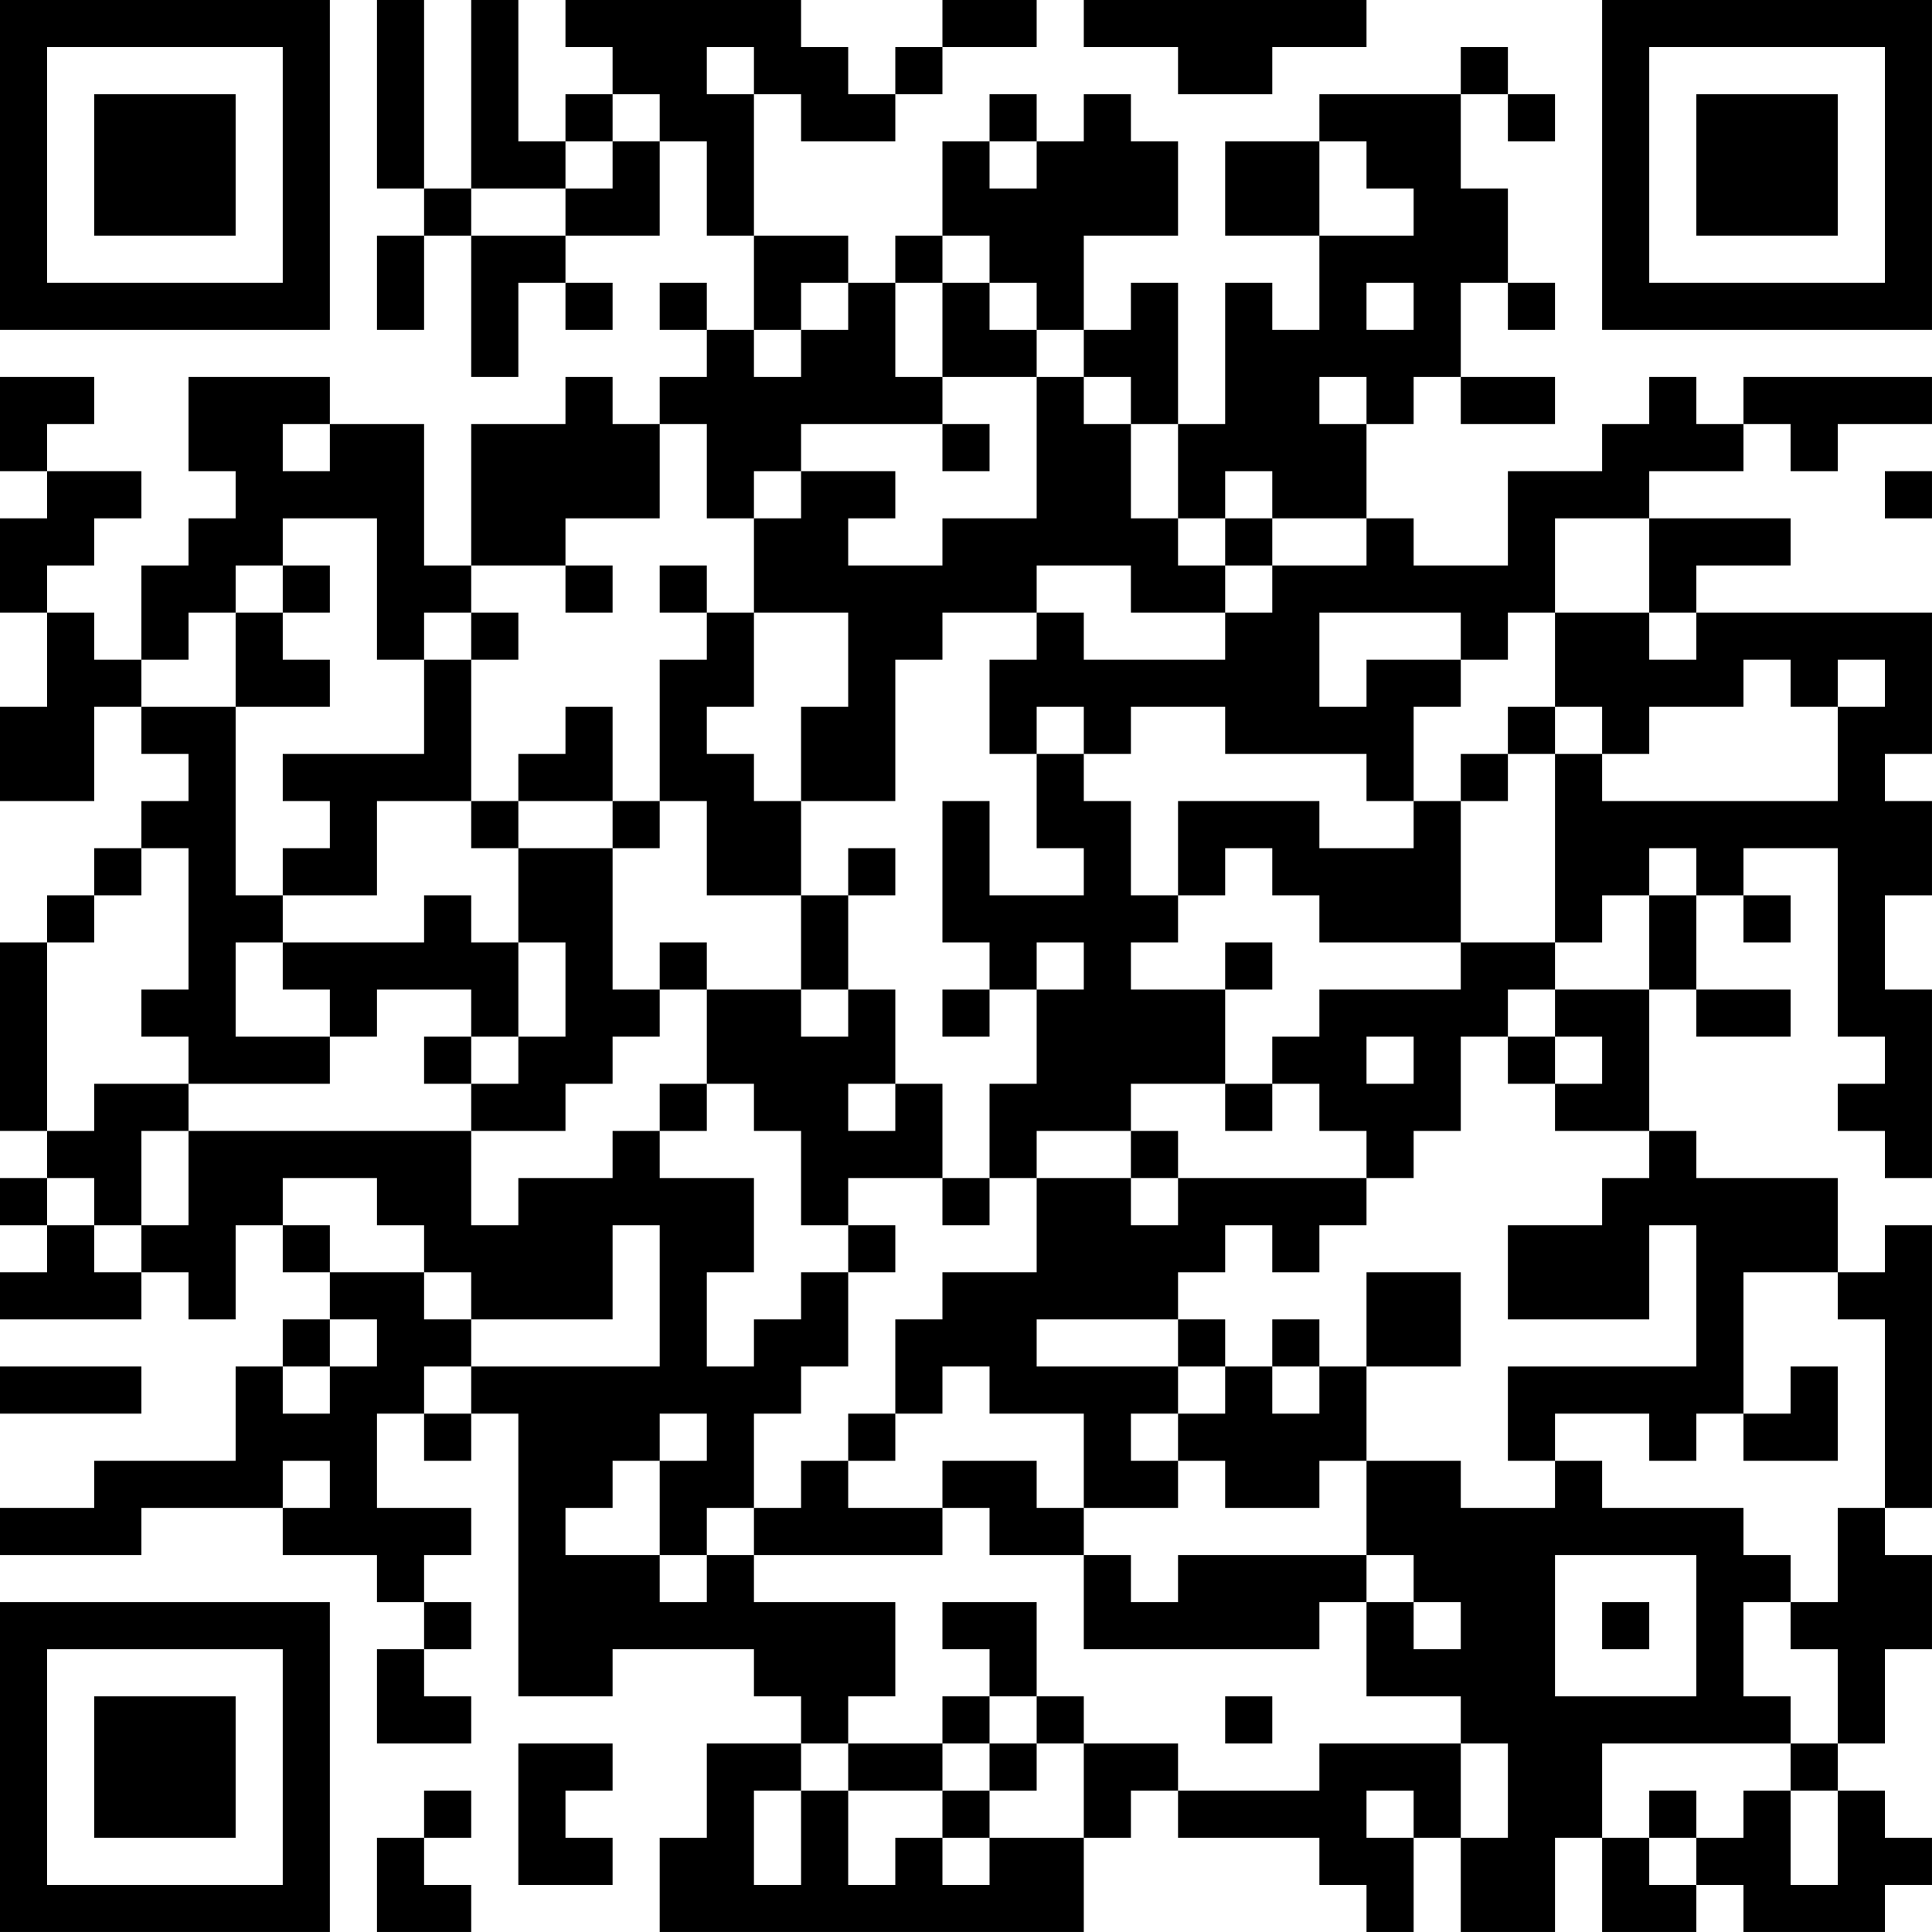 <?xml version="1.0" encoding="UTF-8"?>
<svg xmlns="http://www.w3.org/2000/svg" version="1.1" width="300" height="300" viewBox="0 0 300 300"><rect x="0" y="0" width="300" height="300" fill="#ffffff"/><g transform="scale(7.317)"><g transform="translate(0,0)"><path fill-rule="evenodd" d="M8 0L8 4L9 4L9 5L8 5L8 7L9 7L9 5L10 5L10 8L11 8L11 6L12 6L12 7L13 7L13 6L12 6L12 5L14 5L14 3L15 3L15 5L16 5L16 7L15 7L15 6L14 6L14 7L15 7L15 8L14 8L14 9L13 9L13 8L12 8L12 9L10 9L10 12L9 12L9 9L7 9L7 8L4 8L4 10L5 10L5 11L4 11L4 12L3 12L3 14L2 14L2 13L1 13L1 12L2 12L2 11L3 11L3 10L1 10L1 9L2 9L2 8L0 8L0 10L1 10L1 11L0 11L0 13L1 13L1 15L0 15L0 17L2 17L2 15L3 15L3 16L4 16L4 17L3 17L3 18L2 18L2 19L1 19L1 20L0 20L0 24L1 24L1 25L0 25L0 26L1 26L1 27L0 27L0 28L3 28L3 27L4 27L4 28L5 28L5 26L6 26L6 27L7 27L7 28L6 28L6 29L5 29L5 31L2 31L2 32L0 32L0 33L3 33L3 32L6 32L6 33L8 33L8 34L9 34L9 35L8 35L8 37L10 37L10 36L9 36L9 35L10 35L10 34L9 34L9 33L10 33L10 32L8 32L8 30L9 30L9 31L10 31L10 30L11 30L11 36L13 36L13 35L16 35L16 36L17 36L17 37L15 37L15 39L14 39L14 41L23 41L23 39L24 39L24 38L25 38L25 39L28 39L28 40L29 40L29 41L30 41L30 39L31 39L31 41L33 41L33 39L34 39L34 41L36 41L36 40L37 40L37 41L40 41L40 40L41 40L41 39L40 39L40 38L39 38L39 37L40 37L40 35L41 35L41 33L40 33L40 32L41 32L41 26L40 26L40 27L39 27L39 25L36 25L36 24L35 24L35 21L36 21L36 22L38 22L38 21L36 21L36 19L37 19L37 20L38 20L38 19L37 19L37 18L39 18L39 22L40 22L40 23L39 23L39 24L40 24L40 25L41 25L41 21L40 21L40 19L41 19L41 17L40 17L40 16L41 16L41 13L36 13L36 12L38 12L38 11L35 11L35 10L37 10L37 9L38 9L38 10L39 10L39 9L41 9L41 8L37 8L37 9L36 9L36 8L35 8L35 9L34 9L34 10L32 10L32 12L30 12L30 11L29 11L29 9L30 9L30 8L31 8L31 9L33 9L33 8L31 8L31 6L32 6L32 7L33 7L33 6L32 6L32 4L31 4L31 2L32 2L32 3L33 3L33 2L32 2L32 1L31 1L31 2L28 2L28 3L26 3L26 5L28 5L28 7L27 7L27 6L26 6L26 9L25 9L25 6L24 6L24 7L23 7L23 5L25 5L25 3L24 3L24 2L23 2L23 3L22 3L22 2L21 2L21 3L20 3L20 5L19 5L19 6L18 6L18 5L16 5L16 2L17 2L17 3L19 3L19 2L20 2L20 1L22 1L22 0L20 0L20 1L19 1L19 2L18 2L18 1L17 1L17 0L12 0L12 1L13 1L13 2L12 2L12 3L11 3L11 0L10 0L10 4L9 4L9 0ZM23 0L23 1L25 1L25 2L27 2L27 1L29 1L29 0ZM15 1L15 2L16 2L16 1ZM13 2L13 3L12 3L12 4L10 4L10 5L12 5L12 4L13 4L13 3L14 3L14 2ZM21 3L21 4L22 4L22 3ZM28 3L28 5L30 5L30 4L29 4L29 3ZM20 5L20 6L19 6L19 8L20 8L20 9L17 9L17 10L16 10L16 11L15 11L15 9L14 9L14 11L12 11L12 12L10 12L10 13L9 13L9 14L8 14L8 11L6 11L6 12L5 12L5 13L4 13L4 14L3 14L3 15L5 15L5 19L6 19L6 20L5 20L5 22L7 22L7 23L4 23L4 22L3 22L3 21L4 21L4 18L3 18L3 19L2 19L2 20L1 20L1 24L2 24L2 23L4 23L4 24L3 24L3 26L2 26L2 25L1 25L1 26L2 26L2 27L3 27L3 26L4 26L4 24L10 24L10 26L11 26L11 25L13 25L13 24L14 24L14 25L16 25L16 27L15 27L15 29L16 29L16 28L17 28L17 27L18 27L18 29L17 29L17 30L16 30L16 32L15 32L15 33L14 33L14 31L15 31L15 30L14 30L14 31L13 31L13 32L12 32L12 33L14 33L14 34L15 34L15 33L16 33L16 34L19 34L19 36L18 36L18 37L17 37L17 38L16 38L16 40L17 40L17 38L18 38L18 40L19 40L19 39L20 39L20 40L21 40L21 39L23 39L23 37L25 37L25 38L28 38L28 37L31 37L31 39L32 39L32 37L31 37L31 36L29 36L29 34L30 34L30 35L31 35L31 34L30 34L30 33L29 33L29 31L31 31L31 32L33 32L33 31L34 31L34 32L37 32L37 33L38 33L38 34L37 34L37 36L38 36L38 37L34 37L34 39L35 39L35 40L36 40L36 39L37 39L37 38L38 38L38 40L39 40L39 38L38 38L38 37L39 37L39 35L38 35L38 34L39 34L39 32L40 32L40 28L39 28L39 27L37 27L37 30L36 30L36 31L35 31L35 30L33 30L33 31L32 31L32 29L36 29L36 26L35 26L35 28L32 28L32 26L34 26L34 25L35 25L35 24L33 24L33 23L34 23L34 22L33 22L33 21L35 21L35 19L36 19L36 18L35 18L35 19L34 19L34 20L33 20L33 16L34 16L34 17L39 17L39 15L40 15L40 14L39 14L39 15L38 15L38 14L37 14L37 15L35 15L35 16L34 16L34 15L33 15L33 13L35 13L35 14L36 14L36 13L35 13L35 11L33 11L33 13L32 13L32 14L31 14L31 13L28 13L28 15L29 15L29 14L31 14L31 15L30 15L30 17L29 17L29 16L26 16L26 15L24 15L24 16L23 16L23 15L22 15L22 16L21 16L21 14L22 14L22 13L23 13L23 14L26 14L26 13L27 13L27 12L29 12L29 11L27 11L27 10L26 10L26 11L25 11L25 9L24 9L24 8L23 8L23 7L22 7L22 6L21 6L21 5ZM17 6L17 7L16 7L16 8L17 8L17 7L18 7L18 6ZM20 6L20 8L22 8L22 11L20 11L20 12L18 12L18 11L19 11L19 10L17 10L17 11L16 11L16 13L15 13L15 12L14 12L14 13L15 13L15 14L14 14L14 17L13 17L13 15L12 15L12 16L11 16L11 17L10 17L10 14L11 14L11 13L10 13L10 14L9 14L9 16L6 16L6 17L7 17L7 18L6 18L6 19L8 19L8 17L10 17L10 18L11 18L11 20L10 20L10 19L9 19L9 20L6 20L6 21L7 21L7 22L8 22L8 21L10 21L10 22L9 22L9 23L10 23L10 24L12 24L12 23L13 23L13 22L14 22L14 21L15 21L15 23L14 23L14 24L15 24L15 23L16 23L16 24L17 24L17 26L18 26L18 27L19 27L19 26L18 26L18 25L20 25L20 26L21 26L21 25L22 25L22 27L20 27L20 28L19 28L19 30L18 30L18 31L17 31L17 32L16 32L16 33L20 33L20 32L21 32L21 33L23 33L23 35L28 35L28 34L29 34L29 33L25 33L25 34L24 34L24 33L23 33L23 32L25 32L25 31L26 31L26 32L28 32L28 31L29 31L29 29L31 29L31 27L29 27L29 29L28 29L28 28L27 28L27 29L26 29L26 28L25 28L25 27L26 27L26 26L27 26L27 27L28 27L28 26L29 26L29 25L30 25L30 24L31 24L31 22L32 22L32 23L33 23L33 22L32 22L32 21L33 21L33 20L31 20L31 17L32 17L32 16L33 16L33 15L32 15L32 16L31 16L31 17L30 17L30 18L28 18L28 17L25 17L25 19L24 19L24 17L23 17L23 16L22 16L22 18L23 18L23 19L21 19L21 17L20 17L20 20L21 20L21 21L20 21L20 22L21 22L21 21L22 21L22 23L21 23L21 25L20 25L20 23L19 23L19 21L18 21L18 19L19 19L19 18L18 18L18 19L17 19L17 17L19 17L19 14L20 14L20 13L22 13L22 12L24 12L24 13L26 13L26 12L27 12L27 11L26 11L26 12L25 12L25 11L24 11L24 9L23 9L23 8L22 8L22 7L21 7L21 6ZM29 6L29 7L30 7L30 6ZM28 8L28 9L29 9L29 8ZM6 9L6 10L7 10L7 9ZM20 9L20 10L21 10L21 9ZM40 10L40 11L41 11L41 10ZM6 12L6 13L5 13L5 15L7 15L7 14L6 14L6 13L7 13L7 12ZM12 12L12 13L13 13L13 12ZM16 13L16 15L15 15L15 16L16 16L16 17L17 17L17 15L18 15L18 13ZM11 17L11 18L13 18L13 21L14 21L14 20L15 20L15 21L17 21L17 22L18 22L18 21L17 21L17 19L15 19L15 17L14 17L14 18L13 18L13 17ZM26 18L26 19L25 19L25 20L24 20L24 21L26 21L26 23L24 23L24 24L22 24L22 25L24 25L24 26L25 26L25 25L29 25L29 24L28 24L28 23L27 23L27 22L28 22L28 21L31 21L31 20L28 20L28 19L27 19L27 18ZM11 20L11 22L10 22L10 23L11 23L11 22L12 22L12 20ZM22 20L22 21L23 21L23 20ZM26 20L26 21L27 21L27 20ZM29 22L29 23L30 23L30 22ZM18 23L18 24L19 24L19 23ZM26 23L26 24L27 24L27 23ZM24 24L24 25L25 25L25 24ZM6 25L6 26L7 26L7 27L9 27L9 28L10 28L10 29L9 29L9 30L10 30L10 29L14 29L14 26L13 26L13 28L10 28L10 27L9 27L9 26L8 26L8 25ZM7 28L7 29L6 29L6 30L7 30L7 29L8 29L8 28ZM22 28L22 29L25 29L25 30L24 30L24 31L25 31L25 30L26 30L26 29L25 29L25 28ZM0 29L0 30L3 30L3 29ZM20 29L20 30L19 30L19 31L18 31L18 32L20 32L20 31L22 31L22 32L23 32L23 30L21 30L21 29ZM27 29L27 30L28 30L28 29ZM38 29L38 30L37 30L37 31L39 31L39 29ZM6 31L6 32L7 32L7 31ZM33 33L33 36L36 36L36 33ZM20 34L20 35L21 35L21 36L20 36L20 37L18 37L18 38L20 38L20 39L21 39L21 38L22 38L22 37L23 37L23 36L22 36L22 34ZM34 34L34 35L35 35L35 34ZM21 36L21 37L20 37L20 38L21 38L21 37L22 37L22 36ZM26 36L26 37L27 37L27 36ZM11 37L11 40L13 40L13 39L12 39L12 38L13 38L13 37ZM9 38L9 39L8 39L8 41L10 41L10 40L9 40L9 39L10 39L10 38ZM29 38L29 39L30 39L30 38ZM35 38L35 39L36 39L36 38ZM0 0L0 7L7 7L7 0ZM1 1L1 6L6 6L6 1ZM2 2L2 5L5 5L5 2ZM34 0L34 7L41 7L41 0ZM35 1L35 6L40 6L40 1ZM36 2L36 5L39 5L39 2ZM0 34L0 41L7 41L7 34ZM1 35L1 40L6 40L6 35ZM2 36L2 39L5 39L5 36Z" fill="#000000"/></g></g></svg>
